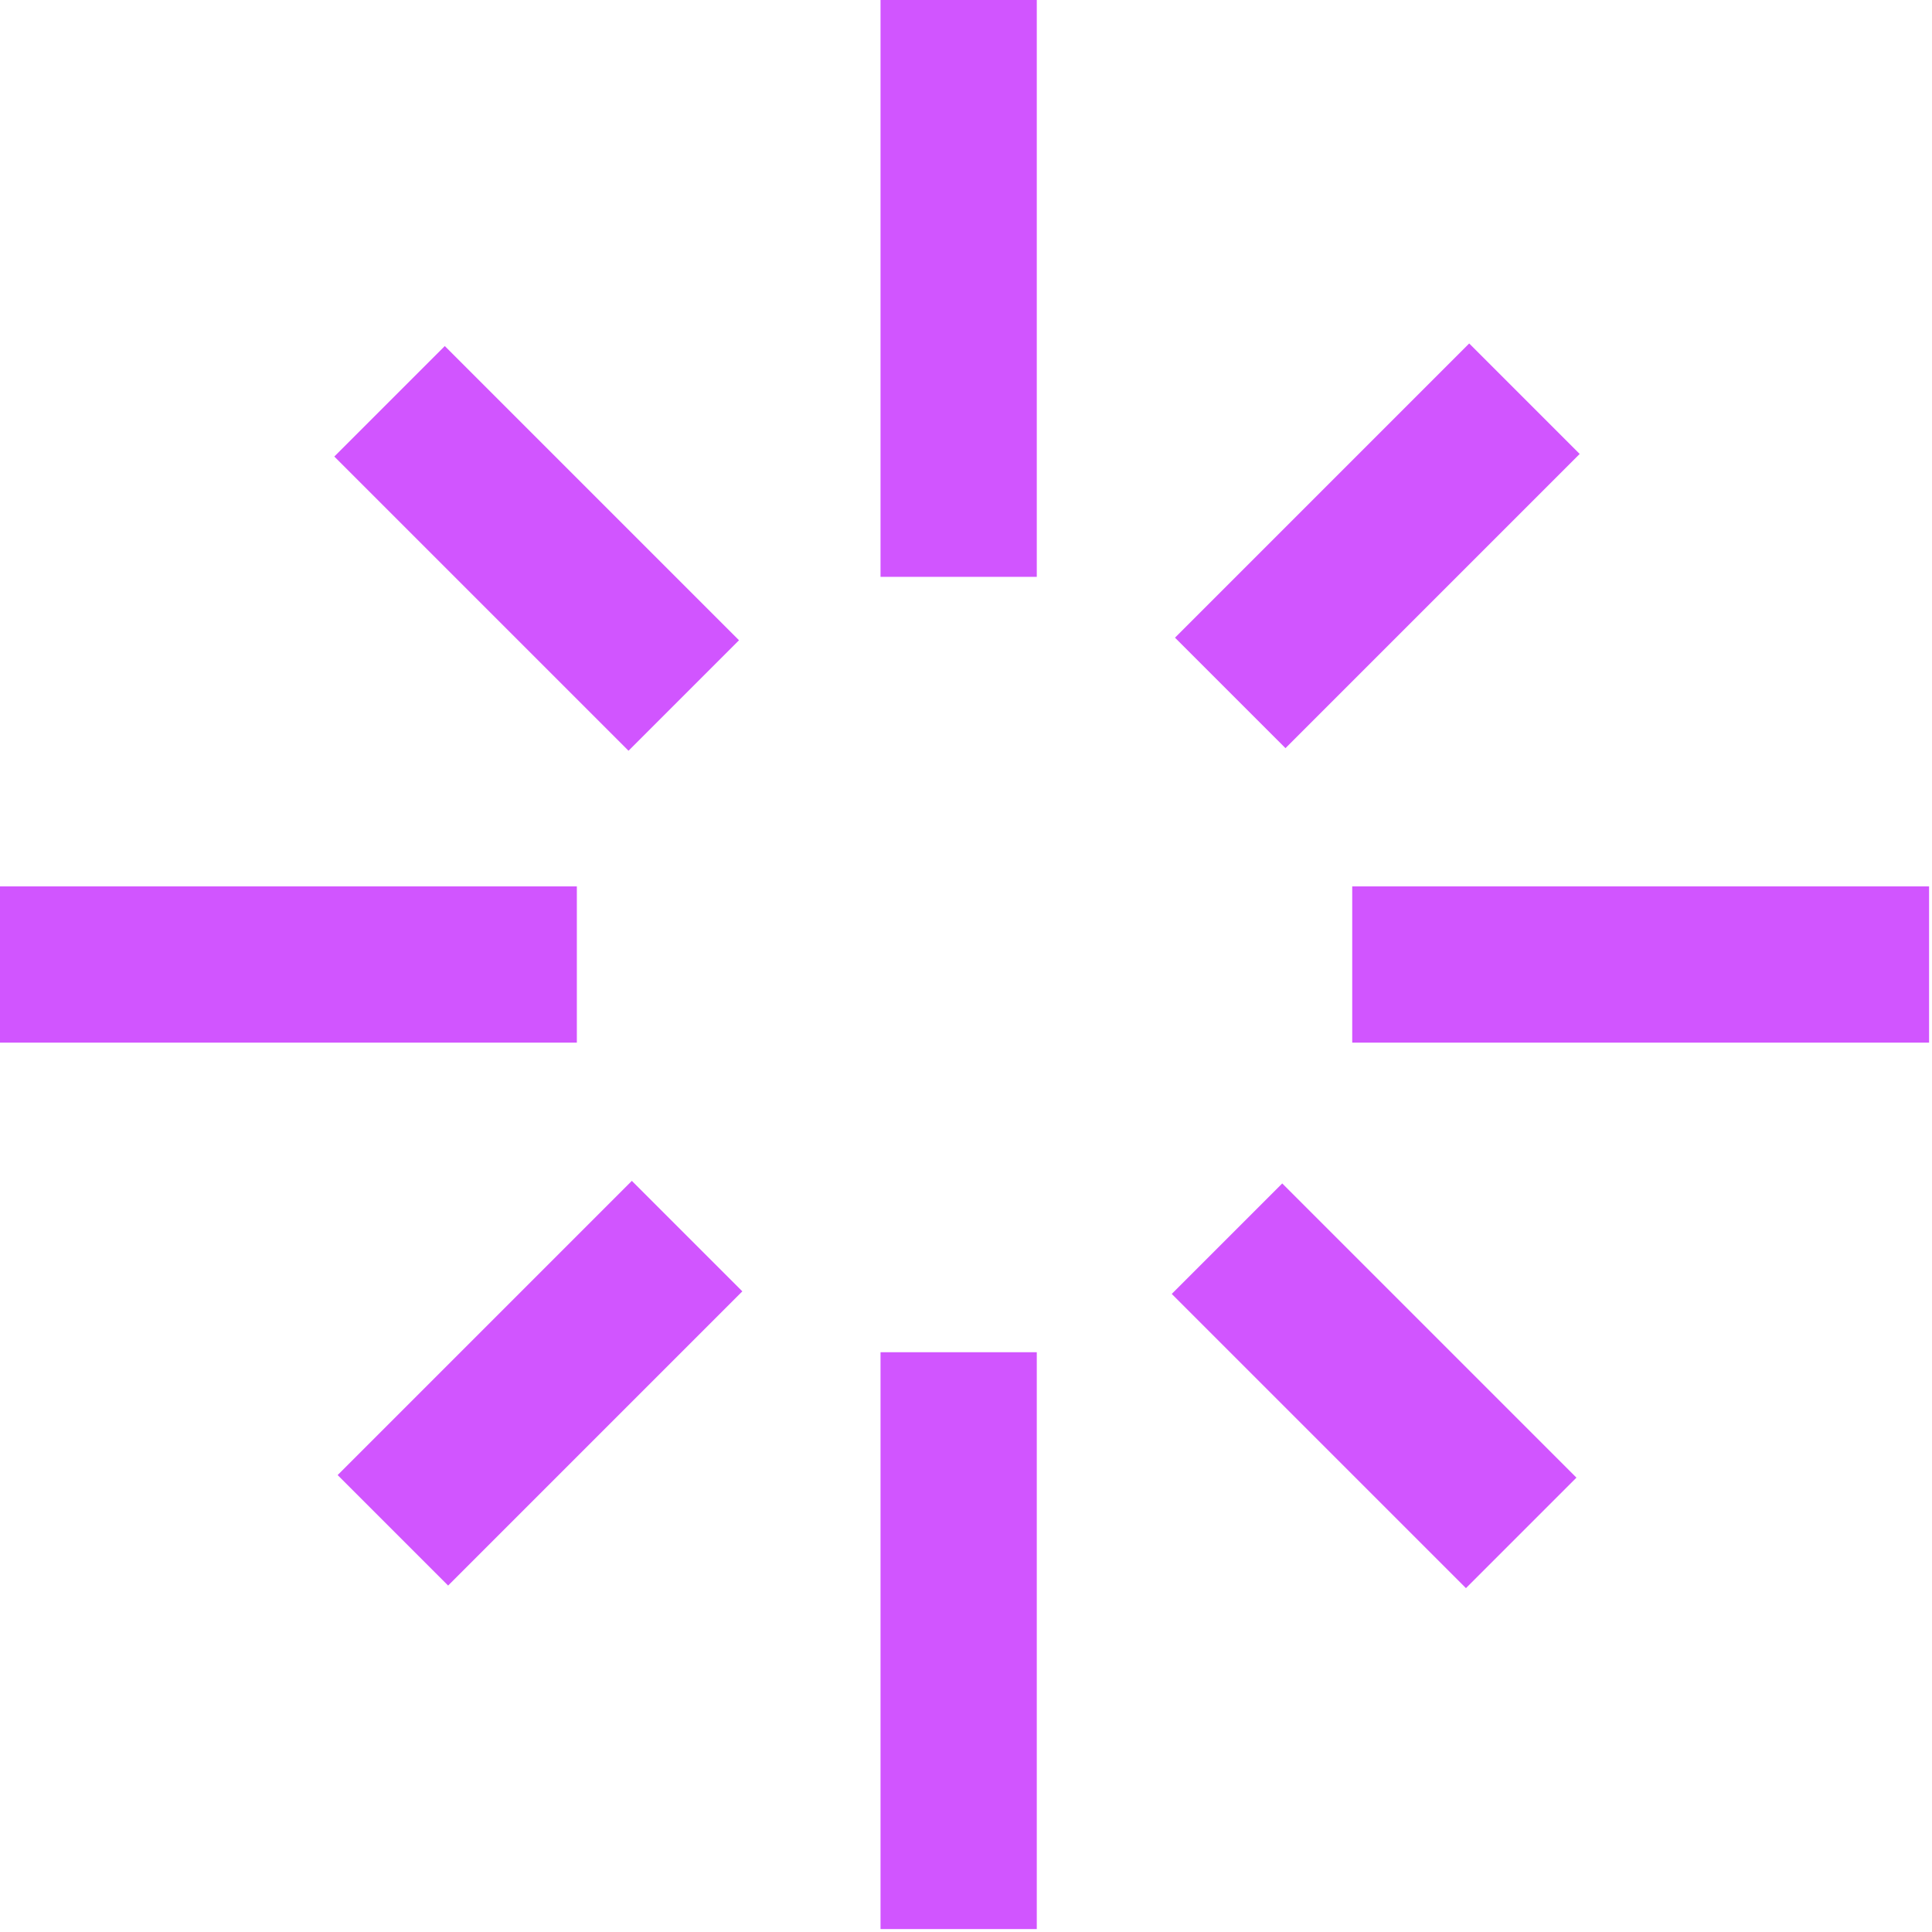<svg xmlns="http://www.w3.org/2000/svg" width="330" height="330" viewBox="0 0 330 330" fill="none"><path d="M329.5 151.4H230.97V178.09H329.5V151.4Z" fill="#D155FF"></path><path d="M98.53 151.4H0V178.09H98.53V151.4Z" fill="#D155FF"></path><path d="M177.09 230.97H150.4V329.5H177.09V230.97Z" fill="#D155FF"></path><path d="M177.09 0H150.4V98.53H177.09V0Z" fill="#D155FF"></path><path d="M219.015 202.139L200.143 221.012L250.396 271.265L269.269 252.393L219.015 202.139Z" fill="#D155FF"></path><path d="M75.974 59.106L57.102 77.979L107.355 128.232L126.228 109.36L75.974 59.106Z" fill="#D155FF"></path><path d="M107.924 201.7L57.671 251.954L76.543 270.826L126.797 220.572L107.924 201.7Z" fill="#D155FF"></path><path d="M250.951 58.666L200.697 108.92L219.57 127.792L269.823 77.539L250.951 58.666Z" fill="#D155FF"></path></svg>